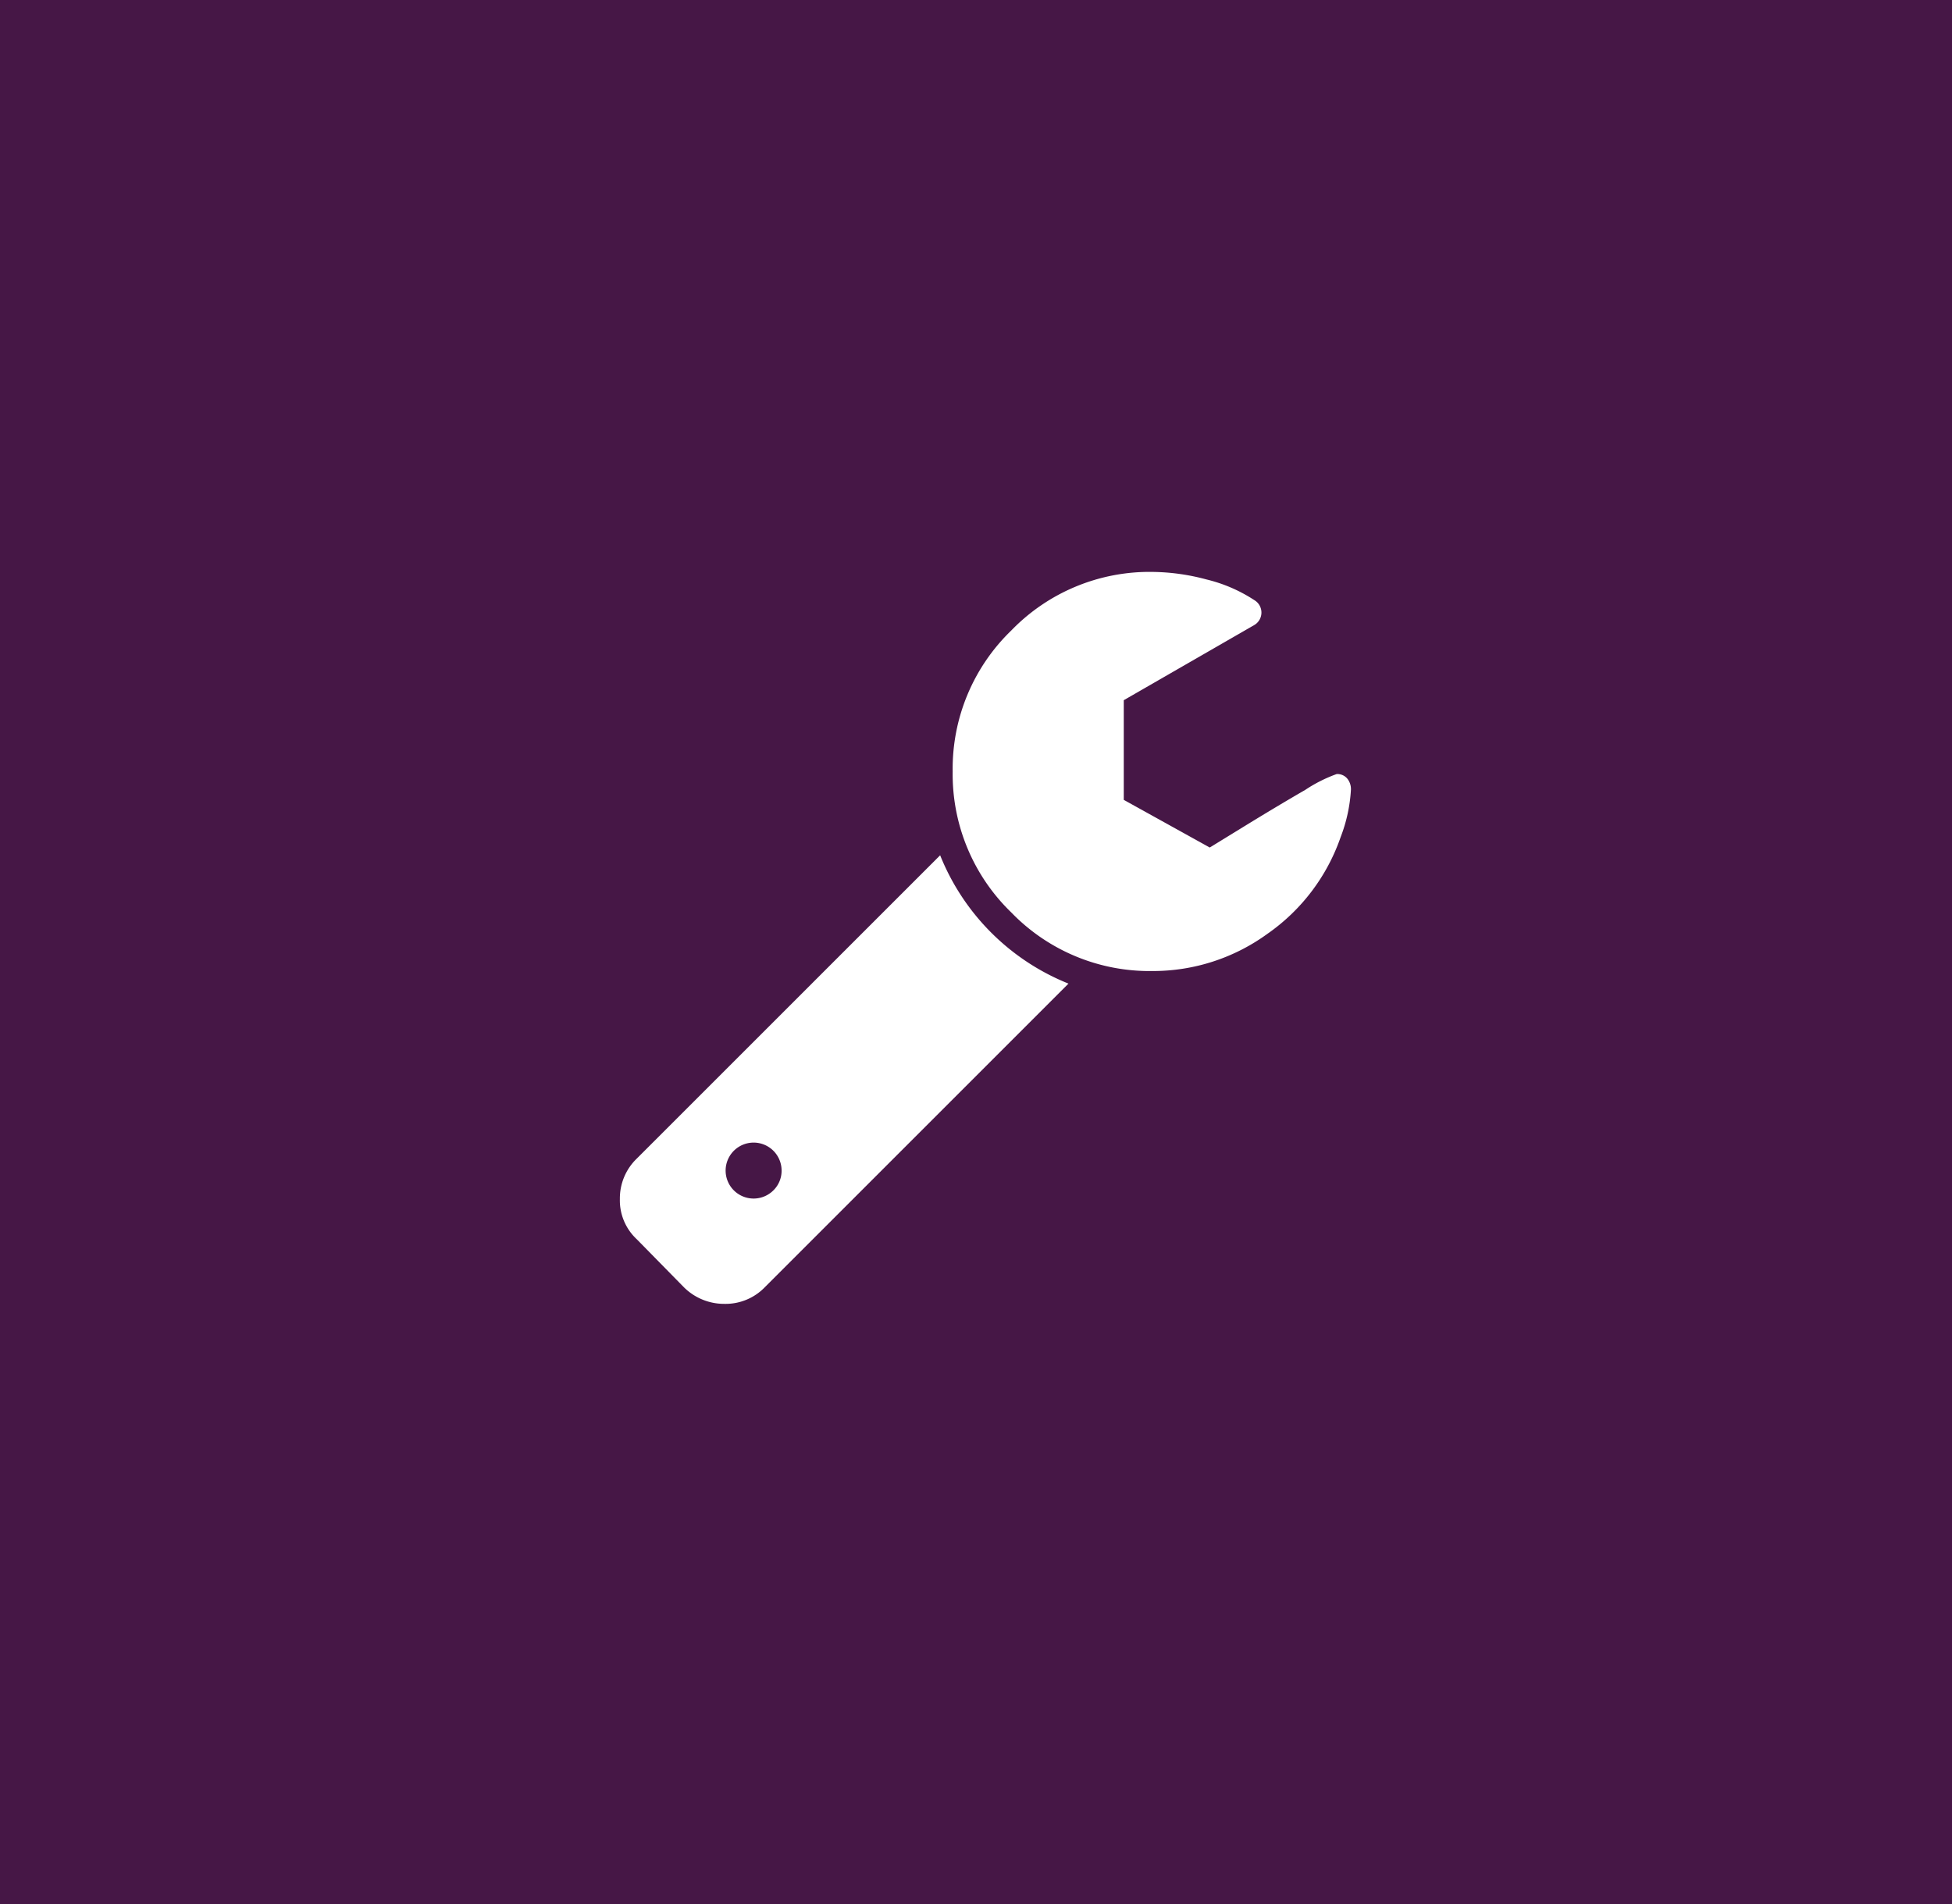 <?xml version="1.0" encoding="UTF-8"?> <svg xmlns="http://www.w3.org/2000/svg" width="66.13" height="64.52" viewBox="0 0 66.13 64.52"><g id="Group_153" data-name="Group 153" transform="translate(-927 -1003.621)"><rect id="Rectangle_71" data-name="Rectangle 71" width="66.13" height="64.52" transform="translate(927 1003.621)" fill="#461746"></rect><g id="wrench" transform="translate(947.712 1023)"><g id="Group_109" data-name="Group 109" transform="translate(0.288)"><path id="Path_53" data-name="Path 53" d="M11.14,181.586.862,191.864a1.874,1.874,0,0,0-.574,1.373A1.8,1.8,0,0,0,.862,194.6l1.6,1.63a1.933,1.933,0,0,0,1.373.558,1.849,1.849,0,0,0,1.358-.558l10.293-10.294a7.817,7.817,0,0,1-4.347-4.347ZM5.48,192.951a.948.948,0,1,1,.287-.679A.93.93,0,0,1,5.48,192.951Z" transform="translate(-0.288 -171.986)" fill="#fff"></path><path id="Path_54" data-name="Path 54" d="M226.93,7a.44.44,0,0,0-.355-.151,4.921,4.921,0,0,0-1.064.536q-.928.536-2.045,1.222l-1.192.732-2.913-1.615V4.347L223.783,1.8a.49.49,0,0,0,0-.845,5.168,5.168,0,0,0-1.622-.7A7.294,7.294,0,0,0,220.327,0a6.512,6.512,0,0,0-4.777,1.985,6.51,6.51,0,0,0-1.985,4.777,6.512,6.512,0,0,0,1.985,4.777,6.512,6.512,0,0,0,4.777,1.985,6.59,6.59,0,0,0,3.9-1.26,6.638,6.638,0,0,0,2.483-3.283,5.287,5.287,0,0,0,.347-1.6A.562.562,0,0,0,226.93,7Z" transform="translate(-202.29)" fill="#fff"></path></g></g></g></svg> 